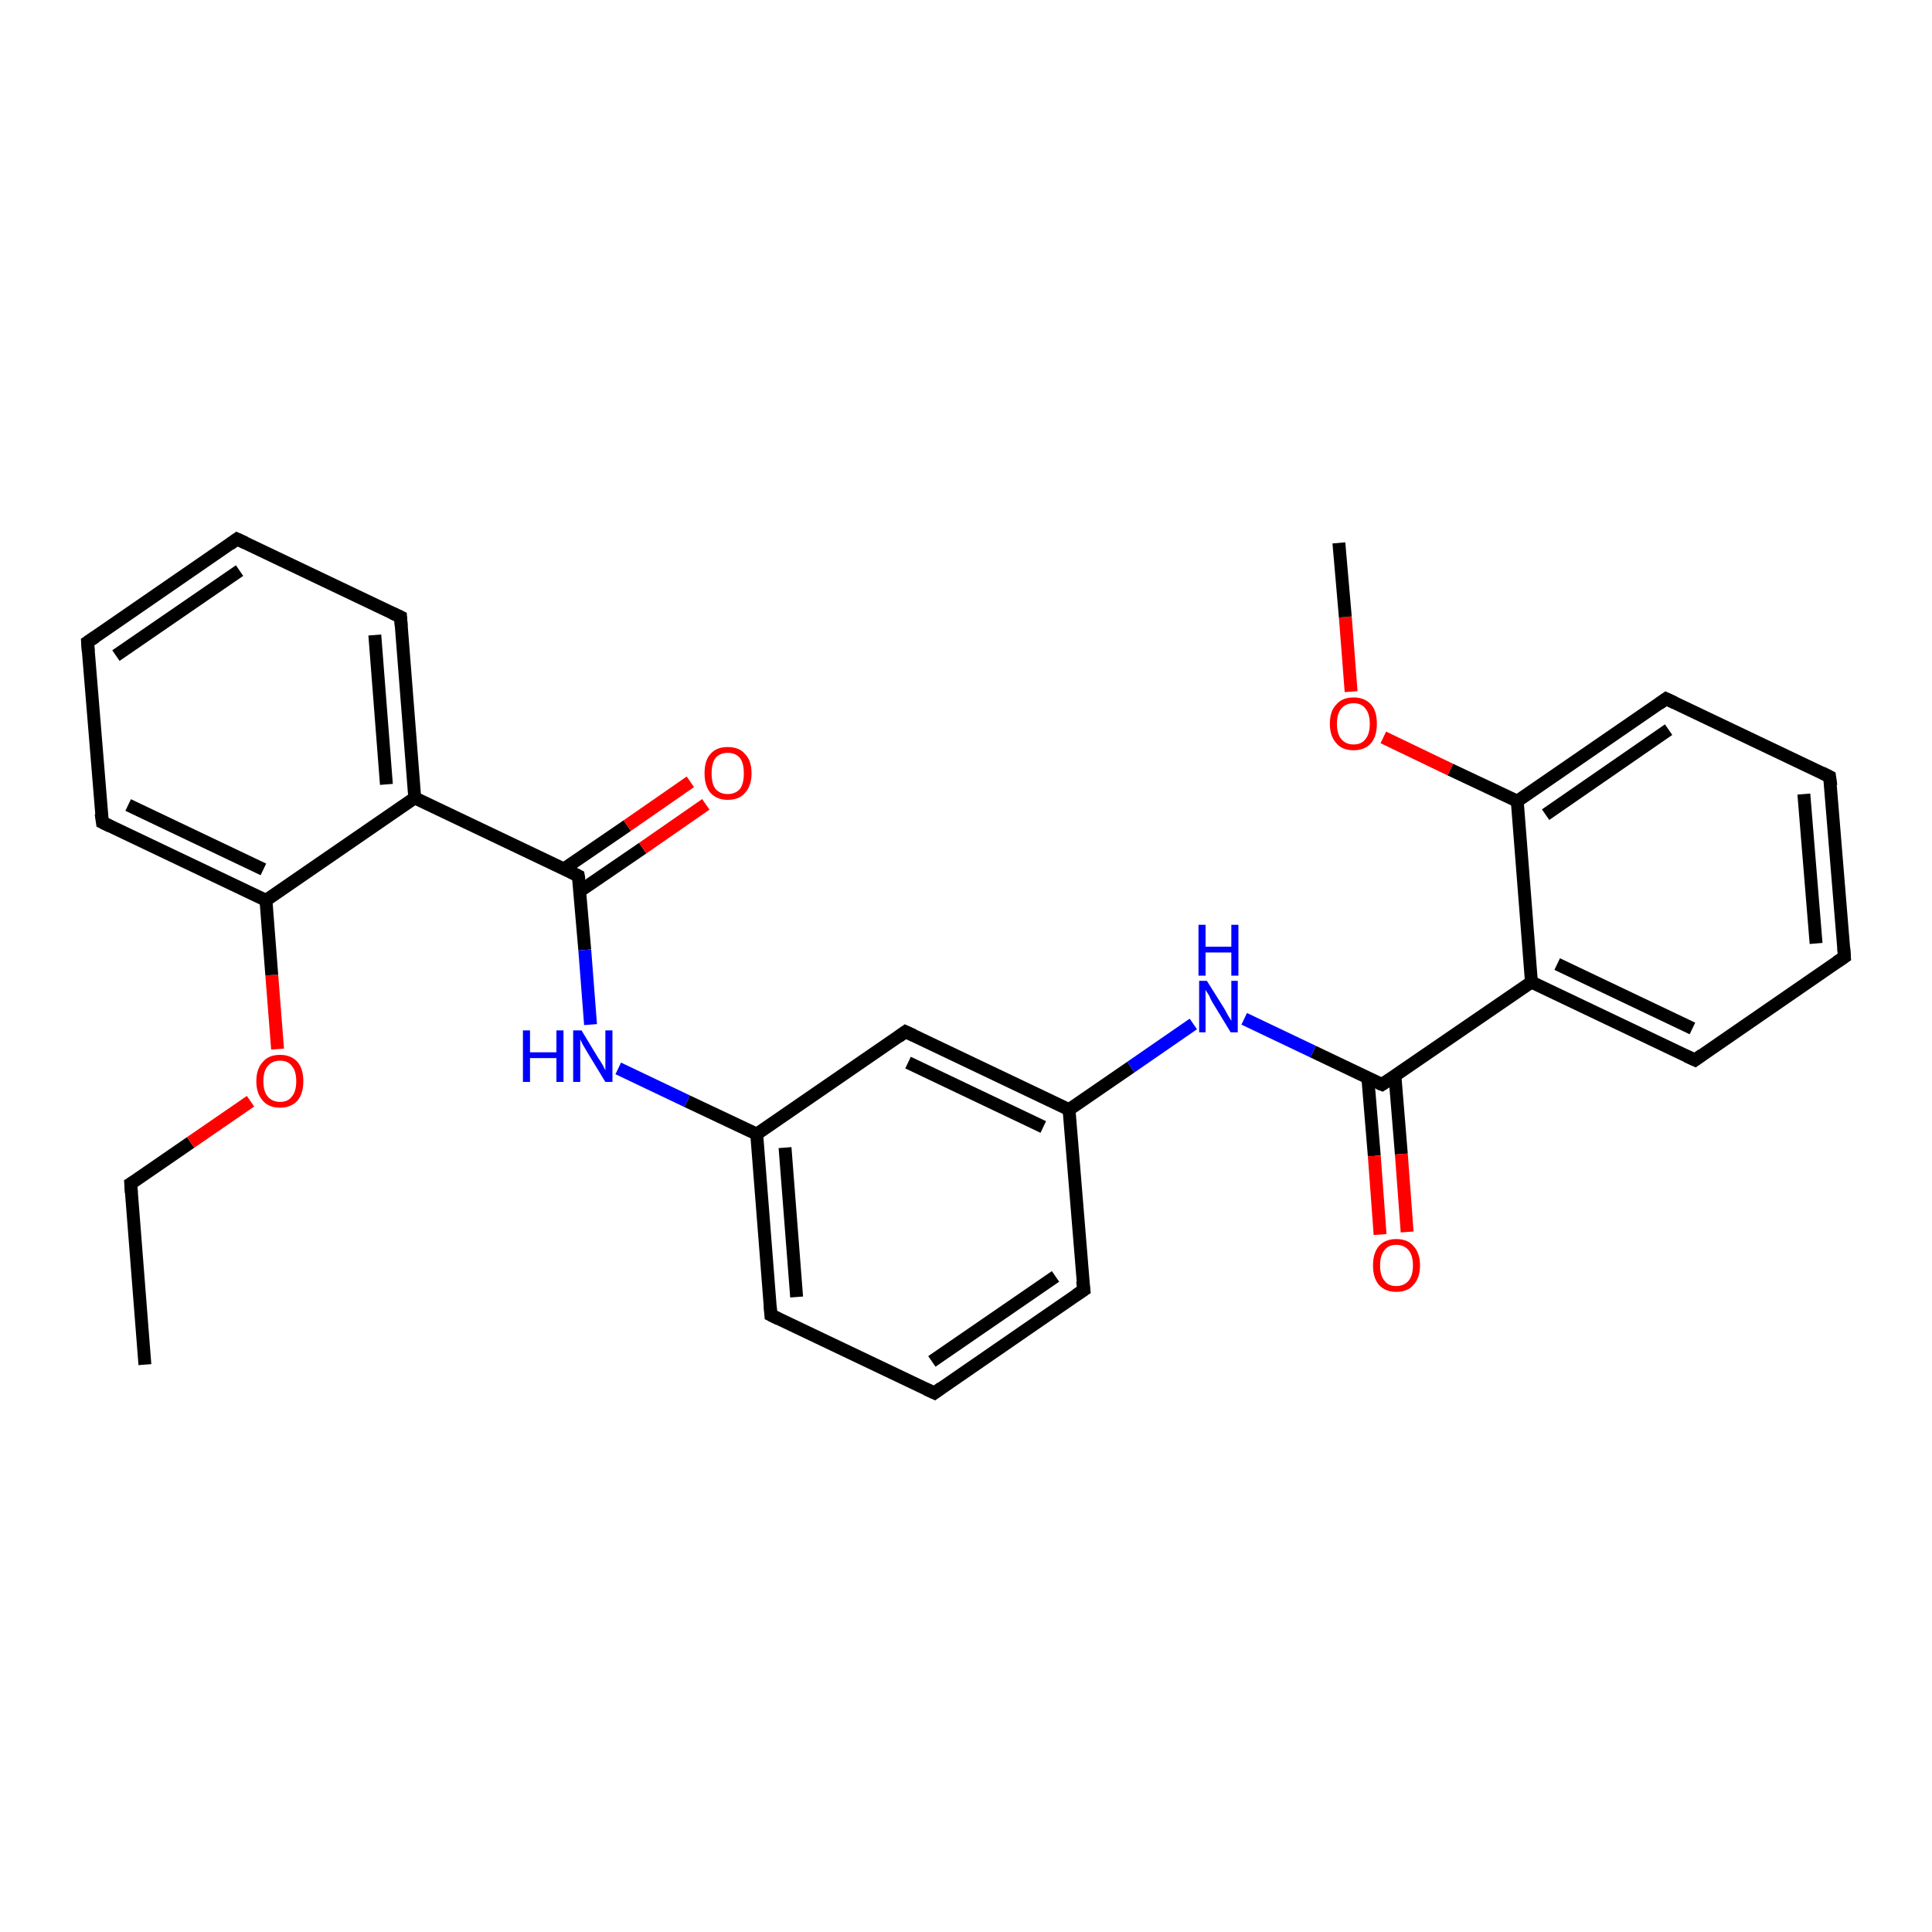 <?xml version='1.0' encoding='iso-8859-1'?>
<svg version='1.1' baseProfile='full'
              xmlns='http://www.w3.org/2000/svg'
                      xmlns:rdkit='http://www.rdkit.org/xml'
                      xmlns:xlink='http://www.w3.org/1999/xlink'
                  xml:space='preserve'
width='300px' height='300px' viewBox='0 0 300 300'>
<!-- END OF HEADER -->
<rect style='opacity:1.0;fill:#FFFFFF;stroke:none' width='300.0' height='300.0' x='0.0' y='0.0'> </rect>
<path class='bond-0 atom-0 atom-1' d='M 22.5,211.9 L 20.3,183.8' style='fill:none;fill-rule:evenodd;stroke:#000000;stroke-width:2.0px;stroke-linecap:butt;stroke-linejoin:miter;stroke-opacity:1' />
<path class='bond-1 atom-1 atom-2' d='M 20.3,183.8 L 29.6,177.4' style='fill:none;fill-rule:evenodd;stroke:#000000;stroke-width:2.0px;stroke-linecap:butt;stroke-linejoin:miter;stroke-opacity:1' />
<path class='bond-1 atom-1 atom-2' d='M 29.6,177.4 L 38.9,171.0' style='fill:none;fill-rule:evenodd;stroke:#FF0000;stroke-width:2.0px;stroke-linecap:butt;stroke-linejoin:miter;stroke-opacity:1' />
<path class='bond-2 atom-2 atom-3' d='M 43.1,162.9 L 42.2,151.4' style='fill:none;fill-rule:evenodd;stroke:#FF0000;stroke-width:2.0px;stroke-linecap:butt;stroke-linejoin:miter;stroke-opacity:1' />
<path class='bond-2 atom-2 atom-3' d='M 42.2,151.4 L 41.3,139.8' style='fill:none;fill-rule:evenodd;stroke:#000000;stroke-width:2.0px;stroke-linecap:butt;stroke-linejoin:miter;stroke-opacity:1' />
<path class='bond-3 atom-3 atom-4' d='M 41.3,139.8 L 15.9,127.7' style='fill:none;fill-rule:evenodd;stroke:#000000;stroke-width:2.0px;stroke-linecap:butt;stroke-linejoin:miter;stroke-opacity:1' />
<path class='bond-3 atom-3 atom-4' d='M 40.9,135.0 L 19.9,125.0' style='fill:none;fill-rule:evenodd;stroke:#000000;stroke-width:2.0px;stroke-linecap:butt;stroke-linejoin:miter;stroke-opacity:1' />
<path class='bond-4 atom-4 atom-5' d='M 15.9,127.7 L 13.6,99.7' style='fill:none;fill-rule:evenodd;stroke:#000000;stroke-width:2.0px;stroke-linecap:butt;stroke-linejoin:miter;stroke-opacity:1' />
<path class='bond-5 atom-5 atom-6' d='M 13.6,99.7 L 36.8,83.7' style='fill:none;fill-rule:evenodd;stroke:#000000;stroke-width:2.0px;stroke-linecap:butt;stroke-linejoin:miter;stroke-opacity:1' />
<path class='bond-5 atom-5 atom-6' d='M 18.0,101.8 L 37.2,88.6' style='fill:none;fill-rule:evenodd;stroke:#000000;stroke-width:2.0px;stroke-linecap:butt;stroke-linejoin:miter;stroke-opacity:1' />
<path class='bond-6 atom-6 atom-7' d='M 36.8,83.7 L 62.2,95.8' style='fill:none;fill-rule:evenodd;stroke:#000000;stroke-width:2.0px;stroke-linecap:butt;stroke-linejoin:miter;stroke-opacity:1' />
<path class='bond-7 atom-7 atom-8' d='M 62.2,95.8 L 64.4,123.9' style='fill:none;fill-rule:evenodd;stroke:#000000;stroke-width:2.0px;stroke-linecap:butt;stroke-linejoin:miter;stroke-opacity:1' />
<path class='bond-7 atom-7 atom-8' d='M 58.2,98.6 L 60.0,121.8' style='fill:none;fill-rule:evenodd;stroke:#000000;stroke-width:2.0px;stroke-linecap:butt;stroke-linejoin:miter;stroke-opacity:1' />
<path class='bond-8 atom-8 atom-9' d='M 64.4,123.9 L 89.8,136.0' style='fill:none;fill-rule:evenodd;stroke:#000000;stroke-width:2.0px;stroke-linecap:butt;stroke-linejoin:miter;stroke-opacity:1' />
<path class='bond-9 atom-9 atom-10' d='M 90.0,138.4 L 99.8,131.7' style='fill:none;fill-rule:evenodd;stroke:#000000;stroke-width:2.0px;stroke-linecap:butt;stroke-linejoin:miter;stroke-opacity:1' />
<path class='bond-9 atom-9 atom-10' d='M 99.8,131.7 L 109.6,124.9' style='fill:none;fill-rule:evenodd;stroke:#FF0000;stroke-width:2.0px;stroke-linecap:butt;stroke-linejoin:miter;stroke-opacity:1' />
<path class='bond-9 atom-9 atom-10' d='M 87.6,134.9 L 97.4,128.2' style='fill:none;fill-rule:evenodd;stroke:#000000;stroke-width:2.0px;stroke-linecap:butt;stroke-linejoin:miter;stroke-opacity:1' />
<path class='bond-9 atom-9 atom-10' d='M 97.4,128.2 L 107.2,121.4' style='fill:none;fill-rule:evenodd;stroke:#FF0000;stroke-width:2.0px;stroke-linecap:butt;stroke-linejoin:miter;stroke-opacity:1' />
<path class='bond-10 atom-9 atom-11' d='M 89.8,136.0 L 90.8,147.5' style='fill:none;fill-rule:evenodd;stroke:#000000;stroke-width:2.0px;stroke-linecap:butt;stroke-linejoin:miter;stroke-opacity:1' />
<path class='bond-10 atom-9 atom-11' d='M 90.8,147.5 L 91.7,159.1' style='fill:none;fill-rule:evenodd;stroke:#0000FF;stroke-width:2.0px;stroke-linecap:butt;stroke-linejoin:miter;stroke-opacity:1' />
<path class='bond-11 atom-11 atom-12' d='M 96.0,165.9 L 106.7,171.0' style='fill:none;fill-rule:evenodd;stroke:#0000FF;stroke-width:2.0px;stroke-linecap:butt;stroke-linejoin:miter;stroke-opacity:1' />
<path class='bond-11 atom-11 atom-12' d='M 106.7,171.0 L 117.5,176.1' style='fill:none;fill-rule:evenodd;stroke:#000000;stroke-width:2.0px;stroke-linecap:butt;stroke-linejoin:miter;stroke-opacity:1' />
<path class='bond-12 atom-12 atom-13' d='M 117.5,176.1 L 119.7,204.2' style='fill:none;fill-rule:evenodd;stroke:#000000;stroke-width:2.0px;stroke-linecap:butt;stroke-linejoin:miter;stroke-opacity:1' />
<path class='bond-12 atom-12 atom-13' d='M 121.9,178.2 L 123.7,201.4' style='fill:none;fill-rule:evenodd;stroke:#000000;stroke-width:2.0px;stroke-linecap:butt;stroke-linejoin:miter;stroke-opacity:1' />
<path class='bond-13 atom-13 atom-14' d='M 119.7,204.2 L 145.1,216.3' style='fill:none;fill-rule:evenodd;stroke:#000000;stroke-width:2.0px;stroke-linecap:butt;stroke-linejoin:miter;stroke-opacity:1' />
<path class='bond-14 atom-14 atom-15' d='M 145.1,216.3 L 168.3,200.3' style='fill:none;fill-rule:evenodd;stroke:#000000;stroke-width:2.0px;stroke-linecap:butt;stroke-linejoin:miter;stroke-opacity:1' />
<path class='bond-14 atom-14 atom-15' d='M 144.7,211.4 L 163.9,198.2' style='fill:none;fill-rule:evenodd;stroke:#000000;stroke-width:2.0px;stroke-linecap:butt;stroke-linejoin:miter;stroke-opacity:1' />
<path class='bond-15 atom-15 atom-16' d='M 168.3,200.3 L 166.0,172.3' style='fill:none;fill-rule:evenodd;stroke:#000000;stroke-width:2.0px;stroke-linecap:butt;stroke-linejoin:miter;stroke-opacity:1' />
<path class='bond-16 atom-16 atom-17' d='M 166.0,172.3 L 175.6,165.7' style='fill:none;fill-rule:evenodd;stroke:#000000;stroke-width:2.0px;stroke-linecap:butt;stroke-linejoin:miter;stroke-opacity:1' />
<path class='bond-16 atom-16 atom-17' d='M 175.6,165.7 L 185.3,159.0' style='fill:none;fill-rule:evenodd;stroke:#0000FF;stroke-width:2.0px;stroke-linecap:butt;stroke-linejoin:miter;stroke-opacity:1' />
<path class='bond-17 atom-17 atom-18' d='M 193.2,158.2 L 203.9,163.3' style='fill:none;fill-rule:evenodd;stroke:#0000FF;stroke-width:2.0px;stroke-linecap:butt;stroke-linejoin:miter;stroke-opacity:1' />
<path class='bond-17 atom-17 atom-18' d='M 203.9,163.3 L 214.6,168.4' style='fill:none;fill-rule:evenodd;stroke:#000000;stroke-width:2.0px;stroke-linecap:butt;stroke-linejoin:miter;stroke-opacity:1' />
<path class='bond-18 atom-18 atom-19' d='M 212.4,167.4 L 213.4,179.5' style='fill:none;fill-rule:evenodd;stroke:#000000;stroke-width:2.0px;stroke-linecap:butt;stroke-linejoin:miter;stroke-opacity:1' />
<path class='bond-18 atom-18 atom-19' d='M 213.4,179.5 L 214.3,191.7' style='fill:none;fill-rule:evenodd;stroke:#FF0000;stroke-width:2.0px;stroke-linecap:butt;stroke-linejoin:miter;stroke-opacity:1' />
<path class='bond-18 atom-18 atom-19' d='M 216.6,167.0 L 217.6,179.2' style='fill:none;fill-rule:evenodd;stroke:#000000;stroke-width:2.0px;stroke-linecap:butt;stroke-linejoin:miter;stroke-opacity:1' />
<path class='bond-18 atom-18 atom-19' d='M 217.6,179.2 L 218.5,191.3' style='fill:none;fill-rule:evenodd;stroke:#FF0000;stroke-width:2.0px;stroke-linecap:butt;stroke-linejoin:miter;stroke-opacity:1' />
<path class='bond-19 atom-18 atom-20' d='M 214.6,168.4 L 237.8,152.5' style='fill:none;fill-rule:evenodd;stroke:#000000;stroke-width:2.0px;stroke-linecap:butt;stroke-linejoin:miter;stroke-opacity:1' />
<path class='bond-20 atom-20 atom-21' d='M 237.8,152.5 L 263.2,164.6' style='fill:none;fill-rule:evenodd;stroke:#000000;stroke-width:2.0px;stroke-linecap:butt;stroke-linejoin:miter;stroke-opacity:1' />
<path class='bond-20 atom-20 atom-21' d='M 241.8,149.7 L 262.8,159.7' style='fill:none;fill-rule:evenodd;stroke:#000000;stroke-width:2.0px;stroke-linecap:butt;stroke-linejoin:miter;stroke-opacity:1' />
<path class='bond-21 atom-21 atom-22' d='M 263.2,164.6 L 286.4,148.6' style='fill:none;fill-rule:evenodd;stroke:#000000;stroke-width:2.0px;stroke-linecap:butt;stroke-linejoin:miter;stroke-opacity:1' />
<path class='bond-22 atom-22 atom-23' d='M 286.4,148.6 L 284.1,120.6' style='fill:none;fill-rule:evenodd;stroke:#000000;stroke-width:2.0px;stroke-linecap:butt;stroke-linejoin:miter;stroke-opacity:1' />
<path class='bond-22 atom-22 atom-23' d='M 282.0,146.5 L 280.1,123.3' style='fill:none;fill-rule:evenodd;stroke:#000000;stroke-width:2.0px;stroke-linecap:butt;stroke-linejoin:miter;stroke-opacity:1' />
<path class='bond-23 atom-23 atom-24' d='M 284.1,120.6 L 258.7,108.5' style='fill:none;fill-rule:evenodd;stroke:#000000;stroke-width:2.0px;stroke-linecap:butt;stroke-linejoin:miter;stroke-opacity:1' />
<path class='bond-24 atom-24 atom-25' d='M 258.7,108.5 L 235.6,124.4' style='fill:none;fill-rule:evenodd;stroke:#000000;stroke-width:2.0px;stroke-linecap:butt;stroke-linejoin:miter;stroke-opacity:1' />
<path class='bond-24 atom-24 atom-25' d='M 259.1,113.3 L 240.0,126.5' style='fill:none;fill-rule:evenodd;stroke:#000000;stroke-width:2.0px;stroke-linecap:butt;stroke-linejoin:miter;stroke-opacity:1' />
<path class='bond-25 atom-25 atom-26' d='M 235.6,124.4 L 225.2,119.5' style='fill:none;fill-rule:evenodd;stroke:#000000;stroke-width:2.0px;stroke-linecap:butt;stroke-linejoin:miter;stroke-opacity:1' />
<path class='bond-25 atom-25 atom-26' d='M 225.2,119.5 L 214.8,114.5' style='fill:none;fill-rule:evenodd;stroke:#FF0000;stroke-width:2.0px;stroke-linecap:butt;stroke-linejoin:miter;stroke-opacity:1' />
<path class='bond-26 atom-26 atom-27' d='M 209.8,107.4 L 208.9,95.8' style='fill:none;fill-rule:evenodd;stroke:#FF0000;stroke-width:2.0px;stroke-linecap:butt;stroke-linejoin:miter;stroke-opacity:1' />
<path class='bond-26 atom-26 atom-27' d='M 208.9,95.8 L 207.9,84.3' style='fill:none;fill-rule:evenodd;stroke:#000000;stroke-width:2.0px;stroke-linecap:butt;stroke-linejoin:miter;stroke-opacity:1' />
<path class='bond-27 atom-16 atom-28' d='M 166.0,172.3 L 140.6,160.2' style='fill:none;fill-rule:evenodd;stroke:#000000;stroke-width:2.0px;stroke-linecap:butt;stroke-linejoin:miter;stroke-opacity:1' />
<path class='bond-27 atom-16 atom-28' d='M 162.0,175.0 L 141.0,165.0' style='fill:none;fill-rule:evenodd;stroke:#000000;stroke-width:2.0px;stroke-linecap:butt;stroke-linejoin:miter;stroke-opacity:1' />
<path class='bond-28 atom-8 atom-3' d='M 64.4,123.9 L 41.3,139.8' style='fill:none;fill-rule:evenodd;stroke:#000000;stroke-width:2.0px;stroke-linecap:butt;stroke-linejoin:miter;stroke-opacity:1' />
<path class='bond-29 atom-28 atom-12' d='M 140.6,160.2 L 117.5,176.1' style='fill:none;fill-rule:evenodd;stroke:#000000;stroke-width:2.0px;stroke-linecap:butt;stroke-linejoin:miter;stroke-opacity:1' />
<path class='bond-30 atom-25 atom-20' d='M 235.6,124.4 L 237.8,152.5' style='fill:none;fill-rule:evenodd;stroke:#000000;stroke-width:2.0px;stroke-linecap:butt;stroke-linejoin:miter;stroke-opacity:1' />
<path d='M 20.4,185.2 L 20.3,183.8 L 20.8,183.5' style='fill:none;stroke:#000000;stroke-width:2.0px;stroke-linecap:butt;stroke-linejoin:miter;stroke-opacity:1;' />
<path d='M 17.1,128.3 L 15.9,127.7 L 15.7,126.3' style='fill:none;stroke:#000000;stroke-width:2.0px;stroke-linecap:butt;stroke-linejoin:miter;stroke-opacity:1;' />
<path d='M 13.7,101.1 L 13.6,99.7 L 14.8,98.9' style='fill:none;stroke:#000000;stroke-width:2.0px;stroke-linecap:butt;stroke-linejoin:miter;stroke-opacity:1;' />
<path d='M 35.7,84.5 L 36.8,83.7 L 38.1,84.3' style='fill:none;stroke:#000000;stroke-width:2.0px;stroke-linecap:butt;stroke-linejoin:miter;stroke-opacity:1;' />
<path d='M 60.9,95.2 L 62.2,95.8 L 62.3,97.2' style='fill:none;stroke:#000000;stroke-width:2.0px;stroke-linecap:butt;stroke-linejoin:miter;stroke-opacity:1;' />
<path d='M 88.6,135.4 L 89.8,136.0 L 89.9,136.6' style='fill:none;stroke:#000000;stroke-width:2.0px;stroke-linecap:butt;stroke-linejoin:miter;stroke-opacity:1;' />
<path d='M 119.6,202.8 L 119.7,204.2 L 120.9,204.8' style='fill:none;stroke:#000000;stroke-width:2.0px;stroke-linecap:butt;stroke-linejoin:miter;stroke-opacity:1;' />
<path d='M 143.8,215.7 L 145.1,216.3 L 146.2,215.5' style='fill:none;stroke:#000000;stroke-width:2.0px;stroke-linecap:butt;stroke-linejoin:miter;stroke-opacity:1;' />
<path d='M 167.1,201.1 L 168.3,200.3 L 168.1,198.9' style='fill:none;stroke:#000000;stroke-width:2.0px;stroke-linecap:butt;stroke-linejoin:miter;stroke-opacity:1;' />
<path d='M 214.1,168.2 L 214.6,168.4 L 215.8,167.6' style='fill:none;stroke:#000000;stroke-width:2.0px;stroke-linecap:butt;stroke-linejoin:miter;stroke-opacity:1;' />
<path d='M 261.9,164.0 L 263.2,164.6 L 264.3,163.8' style='fill:none;stroke:#000000;stroke-width:2.0px;stroke-linecap:butt;stroke-linejoin:miter;stroke-opacity:1;' />
<path d='M 285.2,149.4 L 286.4,148.6 L 286.3,147.2' style='fill:none;stroke:#000000;stroke-width:2.0px;stroke-linecap:butt;stroke-linejoin:miter;stroke-opacity:1;' />
<path d='M 284.3,122.0 L 284.1,120.6 L 282.9,120.0' style='fill:none;stroke:#000000;stroke-width:2.0px;stroke-linecap:butt;stroke-linejoin:miter;stroke-opacity:1;' />
<path d='M 260.0,109.1 L 258.7,108.5 L 257.6,109.3' style='fill:none;stroke:#000000;stroke-width:2.0px;stroke-linecap:butt;stroke-linejoin:miter;stroke-opacity:1;' />
<path d='M 141.9,160.8 L 140.6,160.2 L 139.5,161.0' style='fill:none;stroke:#000000;stroke-width:2.0px;stroke-linecap:butt;stroke-linejoin:miter;stroke-opacity:1;' />
<path class='atom-2' d='M 39.8 167.9
Q 39.8 166.0, 40.8 164.9
Q 41.7 163.8, 43.5 163.8
Q 45.2 163.8, 46.2 164.9
Q 47.1 166.0, 47.1 167.9
Q 47.1 169.8, 46.2 170.9
Q 45.2 172.0, 43.5 172.0
Q 41.7 172.0, 40.8 170.9
Q 39.8 169.8, 39.8 167.9
M 43.5 171.1
Q 44.7 171.1, 45.3 170.3
Q 46.0 169.5, 46.0 167.9
Q 46.0 166.3, 45.3 165.5
Q 44.7 164.7, 43.5 164.7
Q 42.3 164.7, 41.6 165.5
Q 40.9 166.3, 40.9 167.9
Q 40.9 169.5, 41.6 170.3
Q 42.3 171.1, 43.5 171.1
' fill='#FF0000'/>
<path class='atom-10' d='M 109.4 120.1
Q 109.4 118.1, 110.3 117.1
Q 111.2 116.0, 113.0 116.0
Q 114.8 116.0, 115.7 117.1
Q 116.7 118.1, 116.7 120.1
Q 116.7 122.0, 115.7 123.1
Q 114.8 124.2, 113.0 124.2
Q 111.3 124.2, 110.3 123.1
Q 109.4 122.0, 109.4 120.1
M 113.0 123.3
Q 114.2 123.3, 114.9 122.5
Q 115.5 121.7, 115.5 120.1
Q 115.5 118.5, 114.9 117.7
Q 114.2 116.9, 113.0 116.9
Q 111.8 116.9, 111.1 117.7
Q 110.5 118.5, 110.5 120.1
Q 110.5 121.7, 111.1 122.5
Q 111.8 123.3, 113.0 123.3
' fill='#FF0000'/>
<path class='atom-11' d='M 81.2 160.0
L 82.3 160.0
L 82.3 163.4
L 86.4 163.4
L 86.4 160.0
L 87.5 160.0
L 87.5 168.0
L 86.4 168.0
L 86.4 164.3
L 82.3 164.3
L 82.3 168.0
L 81.2 168.0
L 81.2 160.0
' fill='#0000FF'/>
<path class='atom-11' d='M 90.3 160.0
L 92.9 164.3
Q 93.2 164.7, 93.6 165.4
Q 94.0 166.2, 94.0 166.2
L 94.0 160.0
L 95.1 160.0
L 95.1 168.0
L 94.0 168.0
L 91.2 163.4
Q 90.9 162.9, 90.5 162.2
Q 90.2 161.6, 90.1 161.4
L 90.1 168.0
L 89.0 168.0
L 89.0 160.0
L 90.3 160.0
' fill='#0000FF'/>
<path class='atom-17' d='M 187.4 152.3
L 190.1 156.6
Q 190.3 157.0, 190.7 157.7
Q 191.2 158.5, 191.2 158.5
L 191.2 152.3
L 192.2 152.3
L 192.2 160.3
L 191.1 160.3
L 188.3 155.7
Q 188.0 155.2, 187.7 154.5
Q 187.3 153.9, 187.2 153.7
L 187.2 160.3
L 186.2 160.3
L 186.2 152.3
L 187.4 152.3
' fill='#0000FF'/>
<path class='atom-17' d='M 186.1 143.6
L 187.2 143.6
L 187.2 147.0
L 191.2 147.0
L 191.2 143.6
L 192.3 143.6
L 192.3 151.5
L 191.2 151.5
L 191.2 147.9
L 187.2 147.9
L 187.2 151.5
L 186.1 151.5
L 186.1 143.6
' fill='#0000FF'/>
<path class='atom-19' d='M 213.2 196.5
Q 213.2 194.6, 214.1 193.5
Q 215.1 192.4, 216.8 192.4
Q 218.6 192.4, 219.5 193.5
Q 220.5 194.6, 220.5 196.5
Q 220.5 198.4, 219.5 199.5
Q 218.6 200.6, 216.8 200.6
Q 215.1 200.6, 214.1 199.5
Q 213.2 198.4, 213.2 196.5
M 216.8 199.7
Q 218.0 199.7, 218.7 198.9
Q 219.4 198.1, 219.4 196.5
Q 219.4 194.9, 218.7 194.1
Q 218.0 193.3, 216.8 193.3
Q 215.6 193.3, 215.0 194.1
Q 214.3 194.9, 214.3 196.5
Q 214.3 198.1, 215.0 198.9
Q 215.6 199.7, 216.8 199.7
' fill='#FF0000'/>
<path class='atom-26' d='M 206.5 112.4
Q 206.5 110.4, 207.5 109.4
Q 208.4 108.3, 210.2 108.3
Q 211.9 108.3, 212.9 109.4
Q 213.8 110.4, 213.8 112.4
Q 213.8 114.3, 212.9 115.4
Q 211.9 116.5, 210.2 116.5
Q 208.4 116.5, 207.5 115.4
Q 206.5 114.3, 206.5 112.4
M 210.2 115.6
Q 211.4 115.6, 212.0 114.8
Q 212.7 114.0, 212.7 112.4
Q 212.7 110.8, 212.0 110.0
Q 211.4 109.2, 210.2 109.2
Q 209.0 109.2, 208.3 110.0
Q 207.6 110.8, 207.6 112.4
Q 207.6 114.0, 208.3 114.8
Q 209.0 115.6, 210.2 115.6
' fill='#FF0000'/>
</svg>
